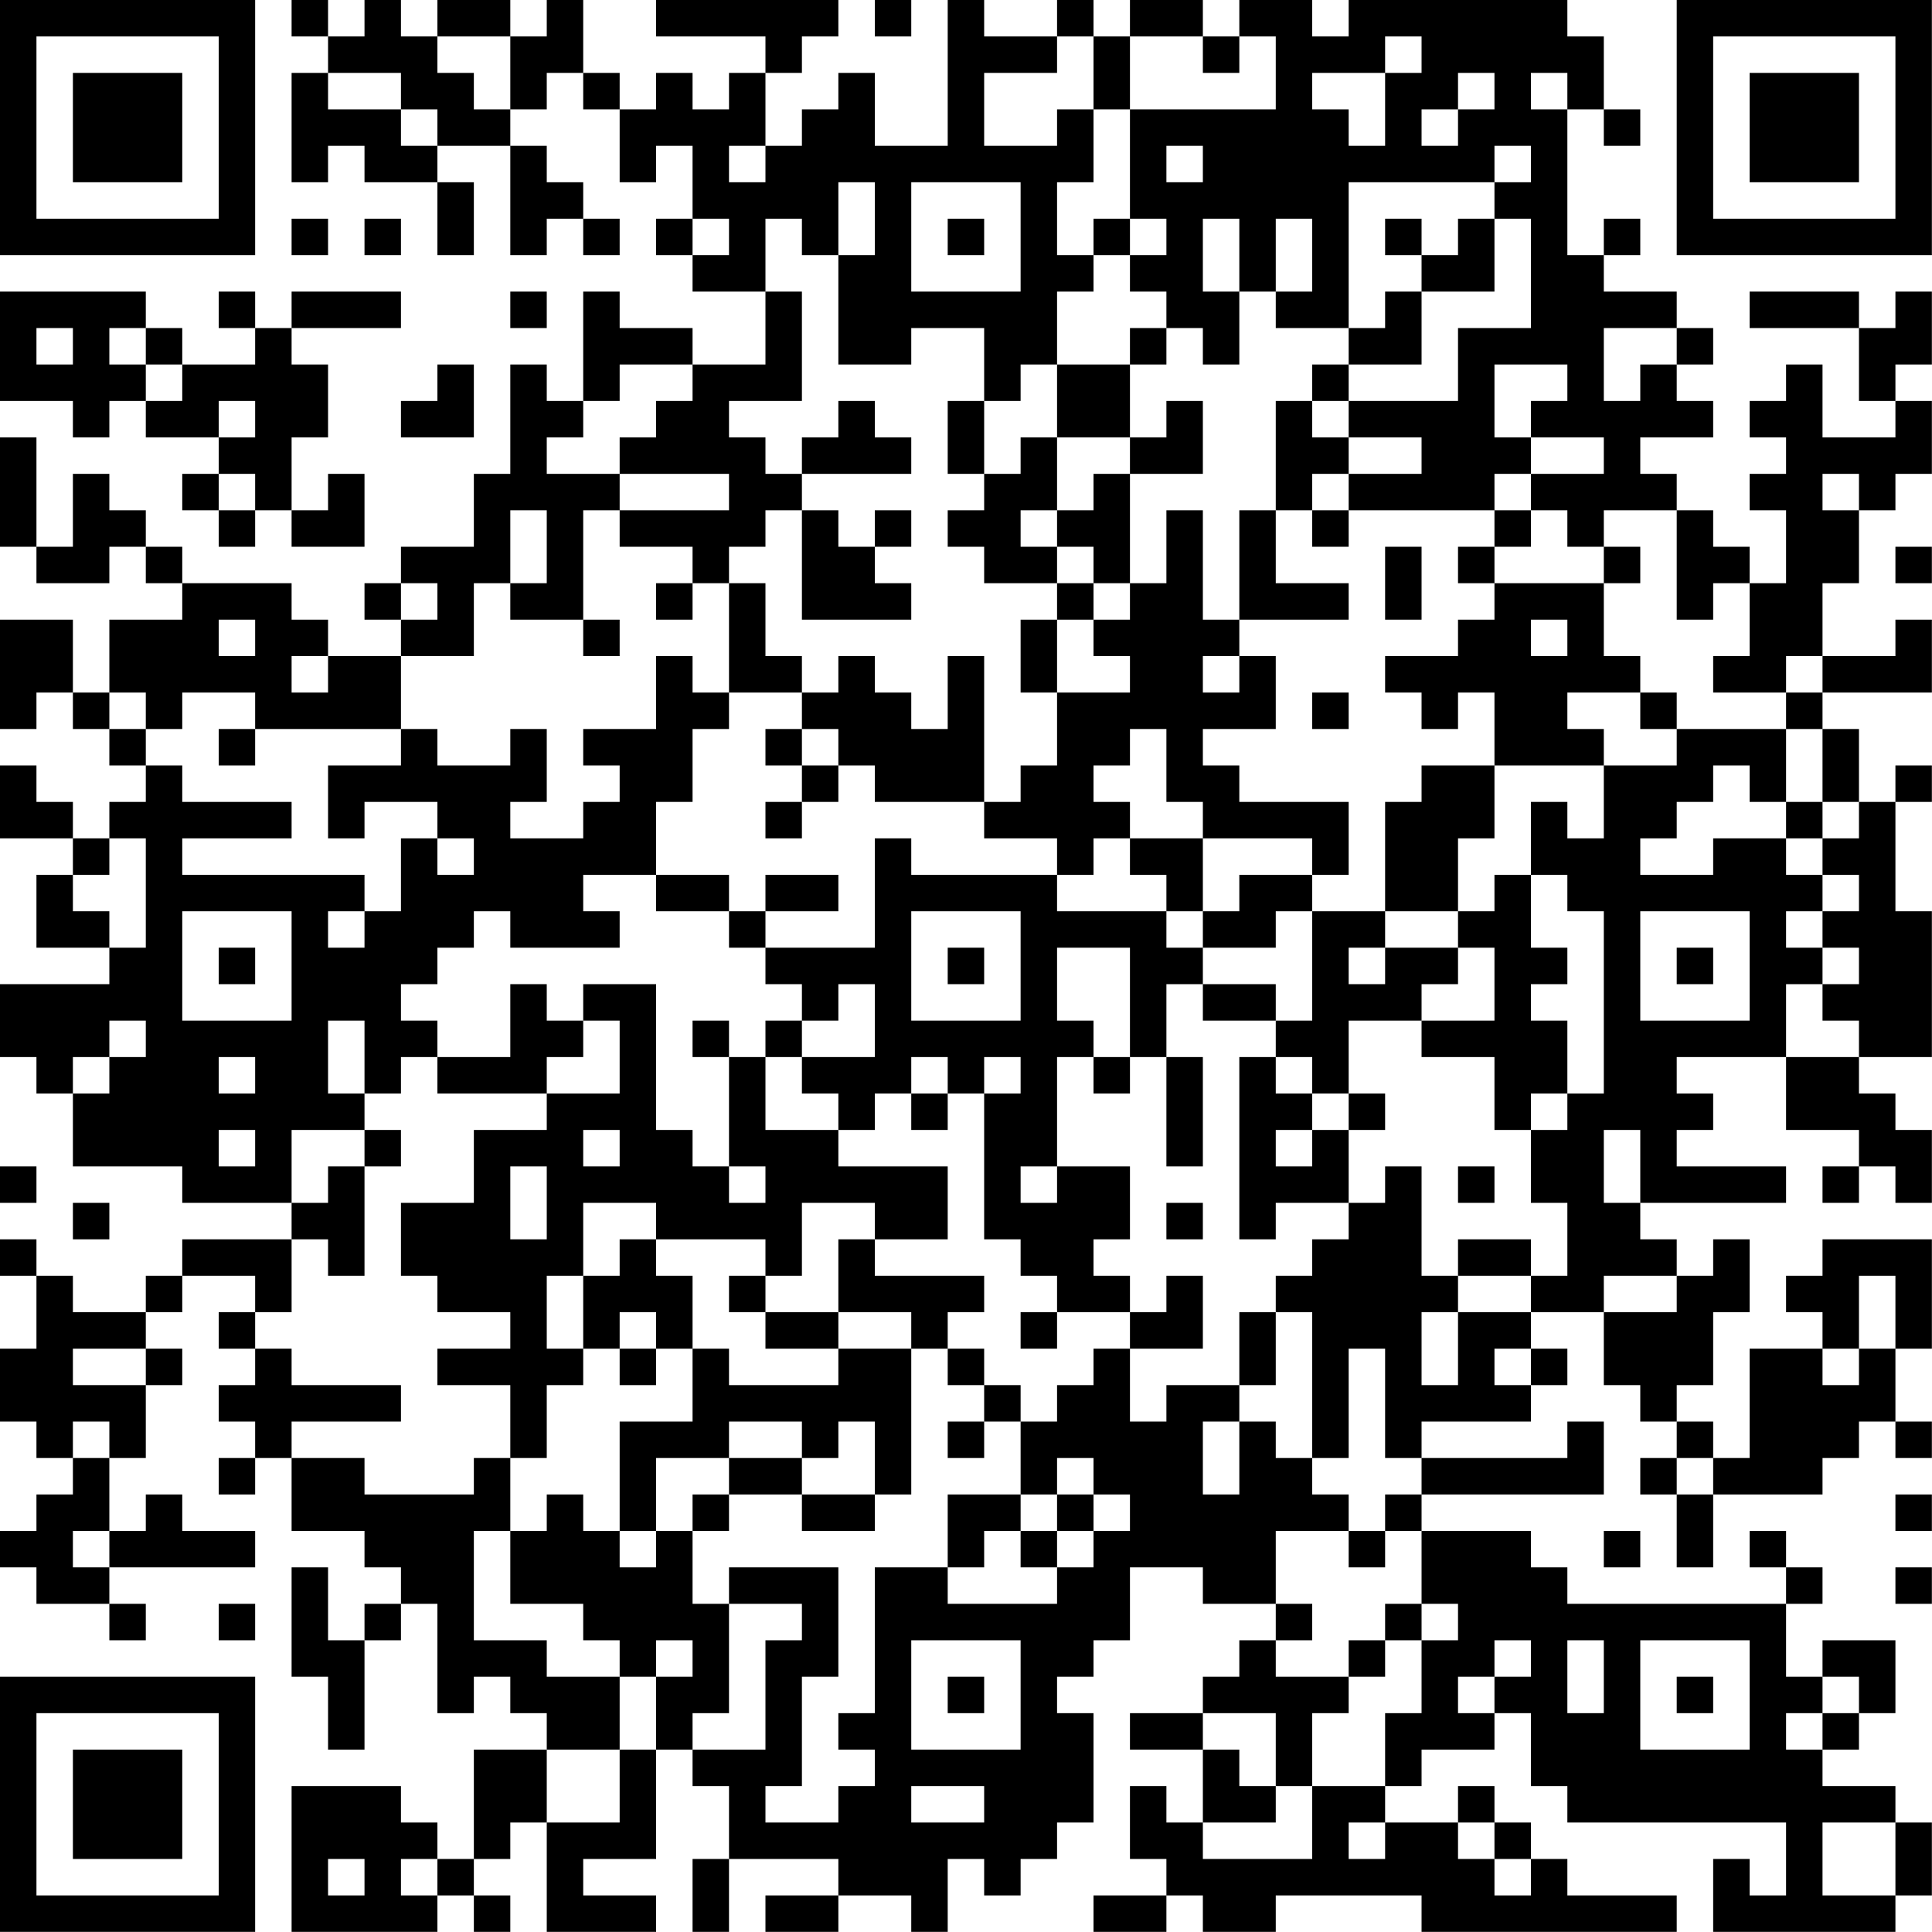 <?xml version="1.0" encoding="UTF-8"?>
<svg xmlns="http://www.w3.org/2000/svg" version="1.1" width="240" height="240" viewBox="0 0 240 240"><rect x="0" y="0" width="240" height="240" fill="#ffffff"/><g transform="scale(4.528)"><g transform="translate(0,0)"><path fill-rule="evenodd" d="M8 0L8 1L9 1L9 2L8 2L8 5L9 5L9 4L10 4L10 5L12 5L12 7L13 7L13 5L12 5L12 4L14 4L14 7L15 7L15 6L16 6L16 7L17 7L17 6L16 6L16 5L15 5L15 4L14 4L14 3L15 3L15 2L16 2L16 3L17 3L17 5L18 5L18 4L19 4L19 6L18 6L18 7L19 7L19 8L21 8L21 10L19 10L19 9L17 9L17 8L16 8L16 11L15 11L15 10L14 10L14 13L13 13L13 15L11 15L11 16L10 16L10 17L11 17L11 18L9 18L9 17L8 17L8 16L5 16L5 15L4 15L4 14L3 14L3 13L2 13L2 15L1 15L1 12L0 12L0 15L1 15L1 16L3 16L3 15L4 15L4 16L5 16L5 17L3 17L3 19L2 19L2 17L0 17L0 20L1 20L1 19L2 19L2 20L3 20L3 21L4 21L4 22L3 22L3 23L2 23L2 22L1 22L1 21L0 21L0 23L2 23L2 24L1 24L1 26L3 26L3 27L0 27L0 29L1 29L1 30L2 30L2 32L5 32L5 33L8 33L8 34L5 34L5 35L4 35L4 36L2 36L2 35L1 35L1 34L0 34L0 35L1 35L1 37L0 37L0 39L1 39L1 40L2 40L2 41L1 41L1 42L0 42L0 43L1 43L1 44L3 44L3 45L4 45L4 44L3 44L3 43L7 43L7 42L5 42L5 41L4 41L4 42L3 42L3 40L4 40L4 38L5 38L5 37L4 37L4 36L5 36L5 35L7 35L7 36L6 36L6 37L7 37L7 38L6 38L6 39L7 39L7 40L6 40L6 41L7 41L7 40L8 40L8 42L10 42L10 43L11 43L11 44L10 44L10 45L9 45L9 43L8 43L8 46L9 46L9 48L10 48L10 45L11 45L11 44L12 44L12 47L13 47L13 46L14 46L14 47L15 47L15 48L13 48L13 51L12 51L12 50L11 50L11 49L8 49L8 53L12 53L12 52L13 52L13 53L14 53L14 52L13 52L13 51L14 51L14 50L15 50L15 53L18 53L18 52L16 52L16 51L18 51L18 48L19 48L19 49L20 49L20 51L19 51L19 53L20 53L20 51L23 51L23 52L21 52L21 53L23 53L23 52L25 52L25 53L26 53L26 51L27 51L27 52L28 52L28 51L29 51L29 50L30 50L30 47L29 47L29 46L30 46L30 45L31 45L31 43L33 43L33 44L35 44L35 45L34 45L34 46L33 46L33 47L31 47L31 48L33 48L33 50L32 50L32 49L31 49L31 51L32 51L32 52L30 52L30 53L32 53L32 52L33 52L33 53L35 53L35 52L39 52L39 53L46 53L46 52L43 52L43 51L42 51L42 50L41 50L41 49L40 49L40 50L38 50L38 49L39 49L39 48L41 48L41 47L42 47L42 49L43 49L43 50L49 50L49 52L48 52L48 51L47 51L47 53L52 53L52 52L53 52L53 50L52 50L52 49L50 49L50 48L51 48L51 47L52 47L52 45L50 45L50 46L49 46L49 44L50 44L50 43L49 43L49 42L48 42L48 43L49 43L49 44L43 44L43 43L42 43L42 42L39 42L39 41L44 41L44 39L43 39L43 40L39 40L39 39L42 39L42 38L43 38L43 37L42 37L42 36L44 36L44 38L45 38L45 39L46 39L46 40L45 40L45 41L46 41L46 43L47 43L47 41L50 41L50 40L51 40L51 39L52 39L52 40L53 40L53 39L52 39L52 37L53 37L53 34L50 34L50 35L49 35L49 36L50 36L50 37L48 37L48 40L47 40L47 39L46 39L46 38L47 38L47 36L48 36L48 34L47 34L47 35L46 35L46 34L45 34L45 33L49 33L49 32L46 32L46 31L47 31L47 30L46 30L46 29L49 29L49 31L51 31L51 32L50 32L50 33L51 33L51 32L52 32L52 33L53 33L53 31L52 31L52 30L51 30L51 29L53 29L53 25L52 25L52 22L53 22L53 21L52 21L52 22L51 22L51 20L50 20L50 19L53 19L53 17L52 17L52 18L50 18L50 16L51 16L51 14L52 14L52 13L53 13L53 11L52 11L52 10L53 10L53 8L52 8L52 9L51 9L51 8L48 8L48 9L51 9L51 11L52 11L52 12L50 12L50 10L49 10L49 11L48 11L48 12L49 12L49 13L48 13L48 14L49 14L49 16L48 16L48 15L47 15L47 14L46 14L46 13L45 13L45 12L47 12L47 11L46 11L46 10L47 10L47 9L46 9L46 8L44 8L44 7L45 7L45 6L44 6L44 7L43 7L43 3L44 3L44 4L45 4L45 3L44 3L44 1L43 1L43 0L37 0L37 1L36 1L36 0L34 0L34 1L33 1L33 0L31 0L31 1L30 1L30 0L29 0L29 1L27 1L27 0L26 0L26 4L24 4L24 2L23 2L23 3L22 3L22 4L21 4L21 2L22 2L22 1L23 1L23 0L18 0L18 1L21 1L21 2L20 2L20 3L19 3L19 2L18 2L18 3L17 3L17 2L16 2L16 0L15 0L15 1L14 1L14 0L12 0L12 1L11 1L11 0L10 0L10 1L9 1L9 0ZM24 0L24 1L25 1L25 0ZM12 1L12 2L13 2L13 3L14 3L14 1ZM29 1L29 2L27 2L27 4L29 4L29 3L30 3L30 5L29 5L29 7L30 7L30 8L29 8L29 10L28 10L28 11L27 11L27 9L25 9L25 10L23 10L23 7L24 7L24 5L23 5L23 7L22 7L22 6L21 6L21 8L22 8L22 11L20 11L20 12L21 12L21 13L22 13L22 14L21 14L21 15L20 15L20 16L19 16L19 15L17 15L17 14L20 14L20 13L17 13L17 12L18 12L18 11L19 11L19 10L17 10L17 11L16 11L16 12L15 12L15 13L17 13L17 14L16 14L16 17L14 17L14 16L15 16L15 14L14 14L14 16L13 16L13 18L11 18L11 20L7 20L7 19L5 19L5 20L4 20L4 19L3 19L3 20L4 20L4 21L5 21L5 22L8 22L8 23L5 23L5 24L10 24L10 25L9 25L9 26L10 26L10 25L11 25L11 23L12 23L12 24L13 24L13 23L12 23L12 22L10 22L10 23L9 23L9 21L11 21L11 20L12 20L12 21L14 21L14 20L15 20L15 22L14 22L14 23L16 23L16 22L17 22L17 21L16 21L16 20L18 20L18 18L19 18L19 19L20 19L20 20L19 20L19 22L18 22L18 24L16 24L16 25L17 25L17 26L14 26L14 25L13 25L13 26L12 26L12 27L11 27L11 28L12 28L12 29L11 29L11 30L10 30L10 28L9 28L9 30L10 30L10 31L8 31L8 33L9 33L9 32L10 32L10 35L9 35L9 34L8 34L8 36L7 36L7 37L8 37L8 38L11 38L11 39L8 39L8 40L10 40L10 41L13 41L13 40L14 40L14 42L13 42L13 45L15 45L15 46L17 46L17 48L15 48L15 50L17 50L17 48L18 48L18 46L19 46L19 45L18 45L18 46L17 46L17 45L16 45L16 44L14 44L14 42L15 42L15 41L16 41L16 42L17 42L17 43L18 43L18 42L19 42L19 44L20 44L20 47L19 47L19 48L21 48L21 45L22 45L22 44L20 44L20 43L23 43L23 46L22 46L22 49L21 49L21 50L23 50L23 49L24 49L24 48L23 48L23 47L24 47L24 43L26 43L26 44L29 44L29 43L30 43L30 42L31 42L31 41L30 41L30 40L29 40L29 41L28 41L28 39L29 39L29 38L30 38L30 37L31 37L31 39L32 39L32 38L34 38L34 39L33 39L33 41L34 41L34 39L35 39L35 40L36 40L36 41L37 41L37 42L35 42L35 44L36 44L36 45L35 45L35 46L37 46L37 47L36 47L36 49L35 49L35 47L33 47L33 48L34 48L34 49L35 49L35 50L33 50L33 51L36 51L36 49L38 49L38 47L39 47L39 45L40 45L40 44L39 44L39 42L38 42L38 41L39 41L39 40L38 40L38 37L37 37L37 40L36 40L36 36L35 36L35 35L36 35L36 34L37 34L37 33L38 33L38 32L39 32L39 35L40 35L40 36L39 36L39 38L40 38L40 36L42 36L42 35L43 35L43 33L42 33L42 31L43 31L43 30L44 30L44 25L43 25L43 24L42 24L42 22L43 22L43 23L44 23L44 21L46 21L46 20L49 20L49 22L48 22L48 21L47 21L47 22L46 22L46 23L45 23L45 24L47 24L47 23L49 23L49 24L50 24L50 25L49 25L49 26L50 26L50 27L49 27L49 29L51 29L51 28L50 28L50 27L51 27L51 26L50 26L50 25L51 25L51 24L50 24L50 23L51 23L51 22L50 22L50 20L49 20L49 19L50 19L50 18L49 18L49 19L47 19L47 18L48 18L48 16L47 16L47 17L46 17L46 14L44 14L44 15L43 15L43 14L42 14L42 13L44 13L44 12L42 12L42 11L43 11L43 10L41 10L41 12L42 12L42 13L41 13L41 14L37 14L37 13L39 13L39 12L37 12L37 11L40 11L40 9L42 9L42 6L41 6L41 5L42 5L42 4L41 4L41 5L37 5L37 9L35 9L35 8L36 8L36 6L35 6L35 8L34 8L34 6L33 6L33 8L34 8L34 10L33 10L33 9L32 9L32 8L31 8L31 7L32 7L32 6L31 6L31 3L35 3L35 1L34 1L34 2L33 2L33 1L31 1L31 3L30 3L30 1ZM38 1L38 2L36 2L36 3L37 3L37 4L38 4L38 2L39 2L39 1ZM9 2L9 3L11 3L11 4L12 4L12 3L11 3L11 2ZM40 2L40 3L39 3L39 4L40 4L40 3L41 3L41 2ZM42 2L42 3L43 3L43 2ZM20 4L20 5L21 5L21 4ZM32 4L32 5L33 5L33 4ZM25 5L25 8L28 8L28 5ZM8 6L8 7L9 7L9 6ZM10 6L10 7L11 7L11 6ZM19 6L19 7L20 7L20 6ZM26 6L26 7L27 7L27 6ZM30 6L30 7L31 7L31 6ZM38 6L38 7L39 7L39 8L38 8L38 9L37 9L37 10L36 10L36 11L35 11L35 14L34 14L34 17L33 17L33 14L32 14L32 16L31 16L31 13L33 13L33 11L32 11L32 12L31 12L31 10L32 10L32 9L31 9L31 10L29 10L29 12L28 12L28 13L27 13L27 11L26 11L26 13L27 13L27 14L26 14L26 15L27 15L27 16L29 16L29 17L28 17L28 19L29 19L29 21L28 21L28 22L27 22L27 18L26 18L26 20L25 20L25 19L24 19L24 18L23 18L23 19L22 19L22 18L21 18L21 16L20 16L20 19L22 19L22 20L21 20L21 21L22 21L22 22L21 22L21 23L22 23L22 22L23 22L23 21L24 21L24 22L27 22L27 23L29 23L29 24L25 24L25 23L24 23L24 26L21 26L21 25L23 25L23 24L21 24L21 25L20 25L20 24L18 24L18 25L20 25L20 26L21 26L21 27L22 27L22 28L21 28L21 29L20 29L20 28L19 28L19 29L20 29L20 32L19 32L19 31L18 31L18 27L16 27L16 28L15 28L15 27L14 27L14 29L12 29L12 30L15 30L15 31L13 31L13 33L11 33L11 35L12 35L12 36L14 36L14 37L12 37L12 38L14 38L14 40L15 40L15 38L16 38L16 37L17 37L17 38L18 38L18 37L19 37L19 39L17 39L17 42L18 42L18 40L20 40L20 41L19 41L19 42L20 42L20 41L22 41L22 42L24 42L24 41L25 41L25 37L26 37L26 38L27 38L27 39L26 39L26 40L27 40L27 39L28 39L28 38L27 38L27 37L26 37L26 36L27 36L27 35L24 35L24 34L26 34L26 32L23 32L23 31L24 31L24 30L25 30L25 31L26 31L26 30L27 30L27 34L28 34L28 35L29 35L29 36L28 36L28 37L29 37L29 36L31 36L31 37L33 37L33 35L32 35L32 36L31 36L31 35L30 35L30 34L31 34L31 32L29 32L29 29L30 29L30 30L31 30L31 29L32 29L32 32L33 32L33 29L32 29L32 27L33 27L33 28L35 28L35 29L34 29L34 34L35 34L35 33L37 33L37 31L38 31L38 30L37 30L37 28L39 28L39 29L41 29L41 31L42 31L42 30L43 30L43 28L42 28L42 27L43 27L43 26L42 26L42 24L41 24L41 25L40 25L40 23L41 23L41 21L44 21L44 20L43 20L43 19L45 19L45 20L46 20L46 19L45 19L45 18L44 18L44 16L45 16L45 15L44 15L44 16L41 16L41 15L42 15L42 14L41 14L41 15L40 15L40 16L41 16L41 17L40 17L40 18L38 18L38 19L39 19L39 20L40 20L40 19L41 19L41 21L39 21L39 22L38 22L38 25L36 25L36 24L37 24L37 22L34 22L34 21L33 21L33 20L35 20L35 18L34 18L34 17L37 17L37 16L35 16L35 14L36 14L36 15L37 15L37 14L36 14L36 13L37 13L37 12L36 12L36 11L37 11L37 10L39 10L39 8L41 8L41 6L40 6L40 7L39 7L39 6ZM0 8L0 11L2 11L2 12L3 12L3 11L4 11L4 12L6 12L6 13L5 13L5 14L6 14L6 15L7 15L7 14L8 14L8 15L10 15L10 13L9 13L9 14L8 14L8 12L9 12L9 10L8 10L8 9L11 9L11 8L8 8L8 9L7 9L7 8L6 8L6 9L7 9L7 10L5 10L5 9L4 9L4 8ZM14 8L14 9L15 9L15 8ZM1 9L1 10L2 10L2 9ZM3 9L3 10L4 10L4 11L5 11L5 10L4 10L4 9ZM44 9L44 11L45 11L45 10L46 10L46 9ZM12 10L12 11L11 11L11 12L13 12L13 10ZM6 11L6 12L7 12L7 11ZM23 11L23 12L22 12L22 13L25 13L25 12L24 12L24 11ZM29 12L29 14L28 14L28 15L29 15L29 16L30 16L30 17L29 17L29 19L31 19L31 18L30 18L30 17L31 17L31 16L30 16L30 15L29 15L29 14L30 14L30 13L31 13L31 12ZM6 13L6 14L7 14L7 13ZM50 13L50 14L51 14L51 13ZM22 14L22 17L25 17L25 16L24 16L24 15L25 15L25 14L24 14L24 15L23 15L23 14ZM38 15L38 17L39 17L39 15ZM52 15L52 16L53 16L53 15ZM11 16L11 17L12 17L12 16ZM18 16L18 17L19 17L19 16ZM6 17L6 18L7 18L7 17ZM16 17L16 18L17 18L17 17ZM42 17L42 18L43 18L43 17ZM8 18L8 19L9 19L9 18ZM33 18L33 19L34 19L34 18ZM36 19L36 20L37 20L37 19ZM6 20L6 21L7 21L7 20ZM22 20L22 21L23 21L23 20ZM31 20L31 21L30 21L30 22L31 22L31 23L30 23L30 24L29 24L29 25L32 25L32 26L33 26L33 27L35 27L35 28L36 28L36 25L35 25L35 26L33 26L33 25L34 25L34 24L36 24L36 23L33 23L33 22L32 22L32 20ZM49 22L49 23L50 23L50 22ZM3 23L3 24L2 24L2 25L3 25L3 26L4 26L4 23ZM31 23L31 24L32 24L32 25L33 25L33 23ZM5 25L5 28L8 28L8 25ZM25 25L25 28L28 28L28 25ZM38 25L38 26L37 26L37 27L38 27L38 26L40 26L40 27L39 27L39 28L41 28L41 26L40 26L40 25ZM45 25L45 28L48 28L48 25ZM6 26L6 27L7 27L7 26ZM26 26L26 27L27 27L27 26ZM29 26L29 28L30 28L30 29L31 29L31 26ZM46 26L46 27L47 27L47 26ZM23 27L23 28L22 28L22 29L21 29L21 31L23 31L23 30L22 30L22 29L24 29L24 27ZM3 28L3 29L2 29L2 30L3 30L3 29L4 29L4 28ZM16 28L16 29L15 29L15 30L17 30L17 28ZM6 29L6 30L7 30L7 29ZM25 29L25 30L26 30L26 29ZM27 29L27 30L28 30L28 29ZM35 29L35 30L36 30L36 31L35 31L35 32L36 32L36 31L37 31L37 30L36 30L36 29ZM6 31L6 32L7 32L7 31ZM10 31L10 32L11 32L11 31ZM16 31L16 32L17 32L17 31ZM44 31L44 33L45 33L45 31ZM0 32L0 33L1 33L1 32ZM14 32L14 34L15 34L15 32ZM20 32L20 33L21 33L21 32ZM28 32L28 33L29 33L29 32ZM40 32L40 33L41 33L41 32ZM2 33L2 34L3 34L3 33ZM16 33L16 35L15 35L15 37L16 37L16 35L17 35L17 34L18 34L18 35L19 35L19 37L20 37L20 38L23 38L23 37L25 37L25 36L23 36L23 34L24 34L24 33L22 33L22 35L21 35L21 34L18 34L18 33ZM32 33L32 34L33 34L33 33ZM40 34L40 35L42 35L42 34ZM20 35L20 36L21 36L21 37L23 37L23 36L21 36L21 35ZM44 35L44 36L46 36L46 35ZM51 35L51 37L50 37L50 38L51 38L51 37L52 37L52 35ZM17 36L17 37L18 37L18 36ZM34 36L34 38L35 38L35 36ZM2 37L2 38L4 38L4 37ZM41 37L41 38L42 38L42 37ZM2 39L2 40L3 40L3 39ZM20 39L20 40L22 40L22 41L24 41L24 39L23 39L23 40L22 40L22 39ZM46 40L46 41L47 41L47 40ZM26 41L26 43L27 43L27 42L28 42L28 43L29 43L29 42L30 42L30 41L29 41L29 42L28 42L28 41ZM52 41L52 42L53 42L53 41ZM2 42L2 43L3 43L3 42ZM37 42L37 43L38 43L38 42ZM44 42L44 43L45 43L45 42ZM52 43L52 44L53 44L53 43ZM6 44L6 45L7 45L7 44ZM38 44L38 45L37 45L37 46L38 46L38 45L39 45L39 44ZM25 45L25 48L28 48L28 45ZM41 45L41 46L40 46L40 47L41 47L41 46L42 46L42 45ZM43 45L43 47L44 47L44 45ZM45 45L45 48L48 48L48 45ZM26 46L26 47L27 47L27 46ZM46 46L46 47L47 47L47 46ZM50 46L50 47L49 47L49 48L50 48L50 47L51 47L51 46ZM25 49L25 50L27 50L27 49ZM37 50L37 51L38 51L38 50ZM40 50L40 51L41 51L41 52L42 52L42 51L41 51L41 50ZM50 50L50 52L52 52L52 50ZM9 51L9 52L10 52L10 51ZM11 51L11 52L12 52L12 51ZM0 0L0 7L7 7L7 0ZM1 1L1 6L6 6L6 1ZM2 2L2 5L5 5L5 2ZM46 0L46 7L53 7L53 0ZM47 1L47 6L52 6L52 1ZM48 2L48 5L51 5L51 2ZM0 46L0 53L7 53L7 46ZM1 47L1 52L6 52L6 47ZM2 48L2 51L5 51L5 48Z" fill="#000000"/></g></g></svg>

